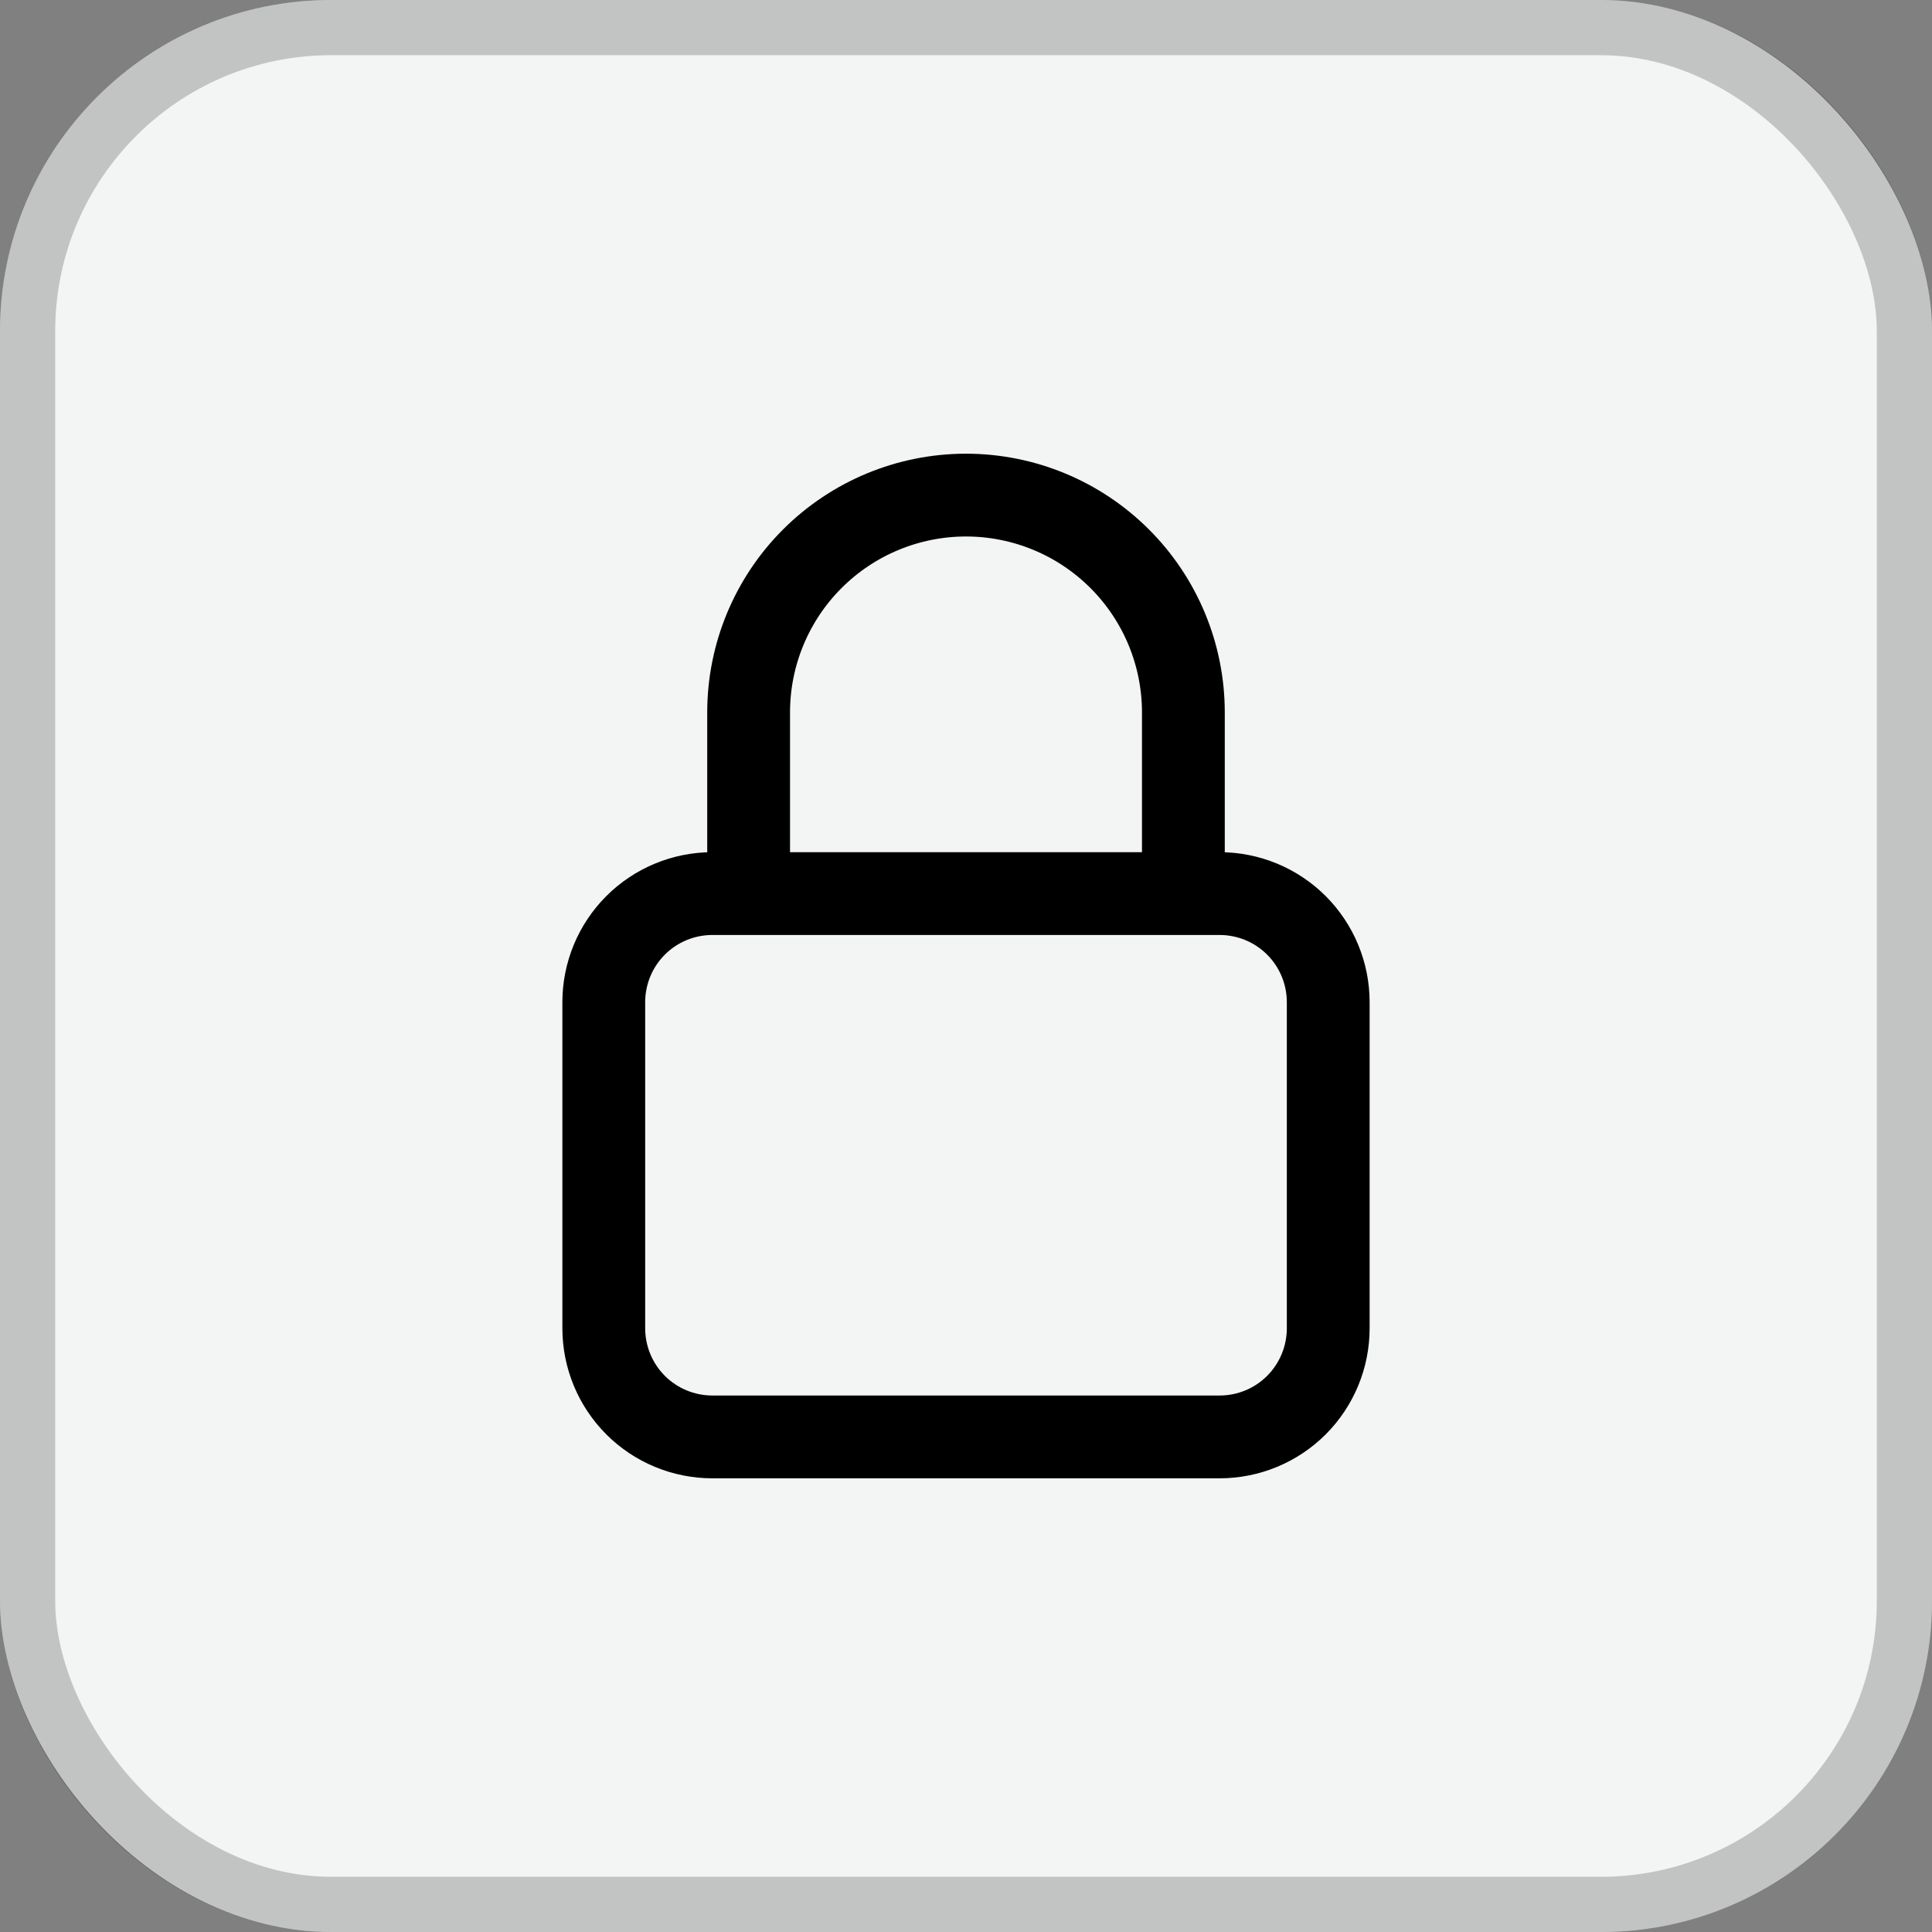 <svg width="35" height="35" viewBox="0 0 35 35" fill="none" xmlns="http://www.w3.org/2000/svg">
<rect x="0" y="0" width="35" height="35" fill="#808080" stroke="none"/>
<rect width="35" height="35" rx="6" fill="#F3F4F4"/>
<rect x="0.5" y="0.5" width="34" height="34" rx="5.5" stroke="black" stroke-opacity="0.2"/>
<path d="M21.438 16.188V12.906C21.438 11.862 21.023 10.86 20.284 10.122C19.546 9.384 18.544 8.969 17.5 8.969C16.456 8.969 15.454 9.384 14.716 10.122C13.977 10.86 13.562 11.862 13.562 12.906V16.188M12.906 26.031H22.094C22.616 26.031 23.117 25.824 23.486 25.455C23.855 25.085 24.062 24.585 24.062 24.062V18.156C24.062 17.634 23.855 17.133 23.486 16.764C23.117 16.395 22.616 16.188 22.094 16.188H12.906C12.384 16.188 11.883 16.395 11.514 16.764C11.145 17.133 10.938 17.634 10.938 18.156V24.062C10.938 24.585 11.145 25.085 11.514 25.455C11.883 25.824 12.384 26.031 12.906 26.031Z" stroke="black" stroke-width="1.5" stroke-linecap="round" stroke-linejoin="round"/>
</svg>
